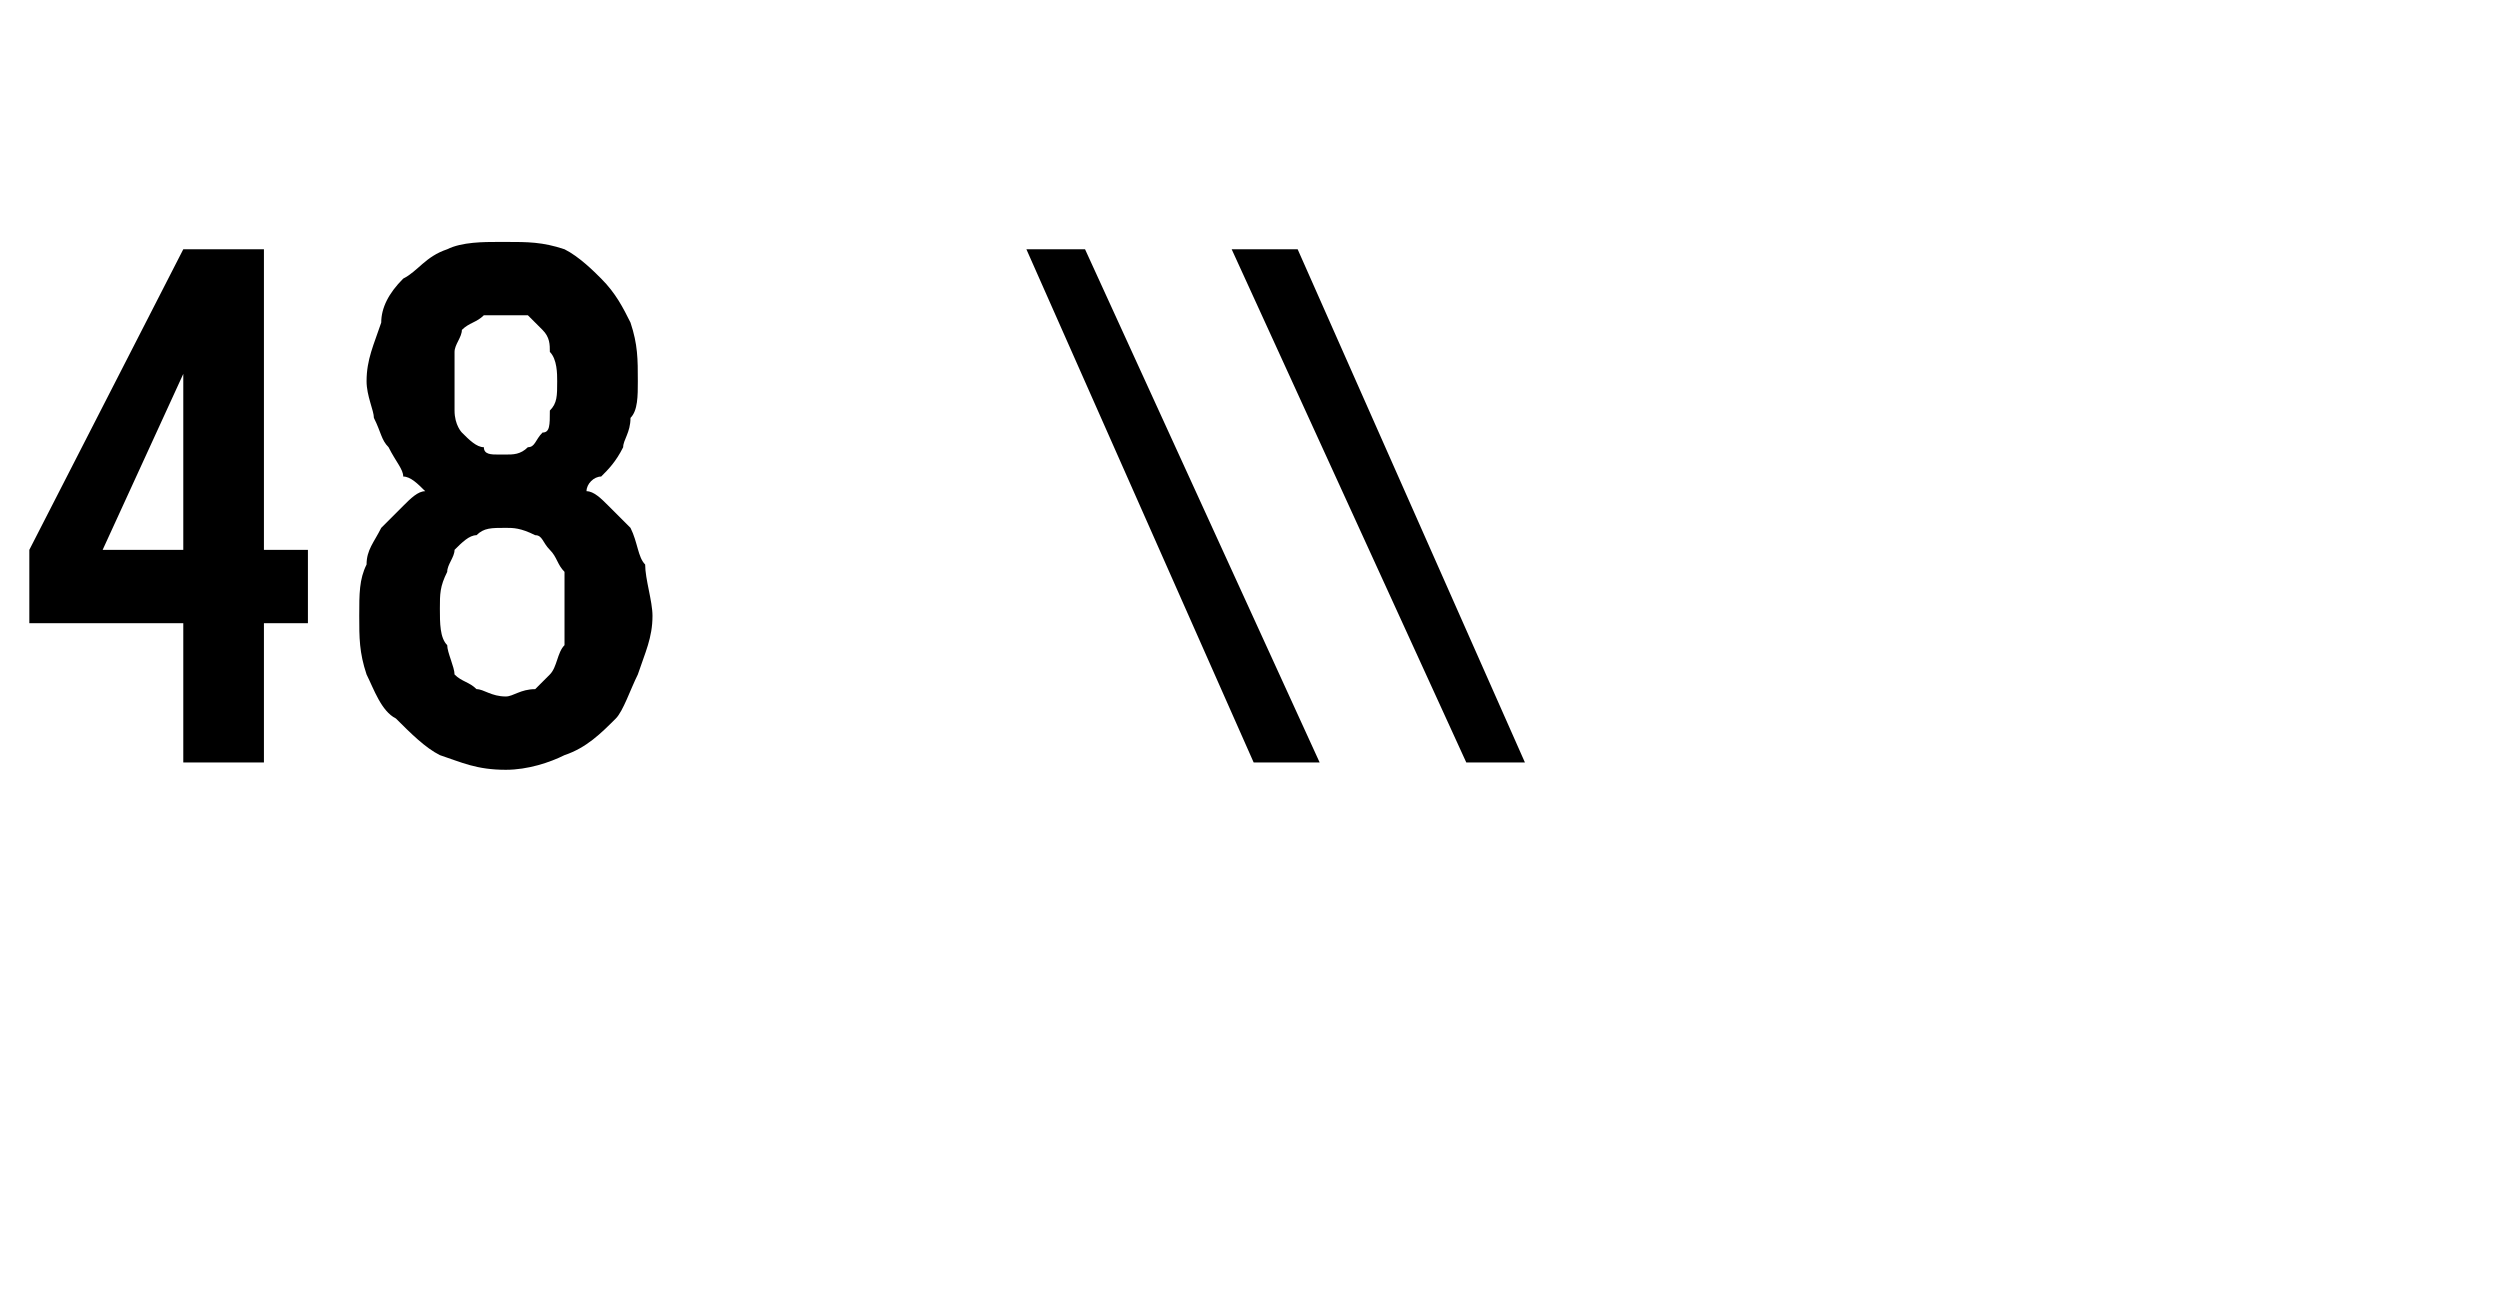<?xml version="1.0" standalone="no"?>
<!DOCTYPE svg PUBLIC "-//W3C//DTD SVG 1.1//EN" "http://www.w3.org/Graphics/SVG/1.1/DTD/svg11.dtd">
<svg xmlns="http://www.w3.org/2000/svg" version="1.1" width="34.1px" height="17.7px" viewBox="0 -3 34.1 17.7" style="top:-3px">
  <desc>48 \\</desc>
  <defs/>
  <g id="Polygon398410">
    <path d="M 2.5 7.4 L 3.6 7.4 L 3.6 5.5 L 4.2 5.5 L 4.2 4.5 L 3.6 4.5 L 3.6 0.4 L 2.5 0.4 L 0.4 4.5 L 0.4 5.5 L 2.5 5.5 L 2.5 7.4 Z M 1.4 4.5 L 2.5 2.1 L 2.5 4.5 L 1.4 4.5 Z M 6.9 7.5 C 6.9 7.5 6.9 7.5 6.9 7.5 C 7.2 7.5 7.5 7.4 7.7 7.3 C 8 7.2 8.2 7 8.4 6.8 C 8.5 6.7 8.6 6.4 8.7 6.2 C 8.8 5.9 8.9 5.7 8.9 5.4 C 8.9 5.2 8.8 4.9 8.8 4.7 C 8.7 4.6 8.7 4.4 8.6 4.2 C 8.5 4.1 8.4 4 8.3 3.9 C 8.2 3.8 8.1 3.7 8 3.7 C 8 3.6 8.1 3.5 8.2 3.5 C 8.3 3.4 8.4 3.3 8.5 3.1 C 8.5 3 8.6 2.9 8.6 2.7 C 8.7 2.6 8.7 2.4 8.7 2.2 C 8.7 1.9 8.7 1.7 8.6 1.4 C 8.5 1.2 8.4 1 8.2 0.8 C 8.1 0.7 7.9 0.5 7.7 0.4 C 7.4 0.3 7.2 0.3 6.9 0.3 C 6.9 0.3 6.8 0.3 6.8 0.3 C 6.6 0.3 6.3 0.3 6.1 0.4 C 5.8 0.5 5.7 0.7 5.5 0.8 C 5.3 1 5.2 1.2 5.2 1.4 C 5.1 1.7 5 1.9 5 2.2 C 5 2.4 5.1 2.6 5.1 2.7 C 5.2 2.9 5.2 3 5.3 3.1 C 5.4 3.3 5.5 3.4 5.5 3.5 C 5.6 3.5 5.7 3.6 5.8 3.7 C 5.7 3.7 5.6 3.8 5.5 3.9 C 5.4 4 5.3 4.1 5.2 4.2 C 5.1 4.4 5 4.5 5 4.7 C 4.9 4.9 4.9 5.1 4.9 5.4 C 4.9 5.7 4.9 5.9 5 6.2 C 5.1 6.4 5.2 6.7 5.4 6.8 C 5.6 7 5.8 7.2 6 7.3 C 6.3 7.4 6.5 7.5 6.9 7.5 Z M 6.9 6.5 C 6.9 6.5 6.9 6.5 6.9 6.5 C 6.7 6.5 6.6 6.4 6.5 6.4 C 6.4 6.3 6.3 6.3 6.2 6.2 C 6.2 6.1 6.1 5.9 6.1 5.8 C 6 5.7 6 5.5 6 5.3 C 6 5.1 6 5 6.1 4.8 C 6.1 4.7 6.2 4.6 6.2 4.5 C 6.3 4.4 6.4 4.3 6.5 4.3 C 6.6 4.2 6.7 4.2 6.9 4.2 C 6.9 4.2 6.9 4.2 6.9 4.2 C 7 4.2 7.1 4.2 7.3 4.3 C 7.4 4.3 7.4 4.4 7.5 4.5 C 7.6 4.6 7.6 4.7 7.7 4.8 C 7.7 5 7.7 5.1 7.7 5.3 C 7.7 5.5 7.7 5.7 7.7 5.8 C 7.6 5.9 7.6 6.1 7.5 6.2 C 7.4 6.3 7.4 6.3 7.3 6.4 C 7.1 6.4 7 6.5 6.9 6.5 Z M 6.9 3.2 C 6.9 3.2 6.8 3.2 6.8 3.2 C 6.7 3.2 6.6 3.2 6.6 3.1 C 6.5 3.1 6.4 3 6.3 2.9 C 6.3 2.9 6.2 2.8 6.2 2.6 C 6.2 2.5 6.2 2.4 6.2 2.2 C 6.2 2.1 6.2 1.9 6.2 1.8 C 6.2 1.7 6.3 1.6 6.3 1.5 C 6.4 1.4 6.5 1.4 6.6 1.3 C 6.6 1.3 6.7 1.3 6.8 1.3 C 6.8 1.3 6.9 1.3 6.9 1.3 C 7 1.3 7.1 1.3 7.2 1.3 C 7.3 1.4 7.3 1.4 7.4 1.5 C 7.5 1.6 7.5 1.7 7.5 1.8 C 7.6 1.9 7.6 2.1 7.6 2.2 C 7.6 2.4 7.6 2.5 7.5 2.6 C 7.5 2.8 7.5 2.9 7.4 2.9 C 7.3 3 7.3 3.1 7.2 3.1 C 7.1 3.2 7 3.2 6.9 3.2 Z M 17.1 7.4 L 18 7.4 L 14.8 0.4 L 14 0.4 L 17.1 7.4 Z M 20 7.4 L 20.8 7.4 L 17.7 0.4 L 16.8 0.4 L 20 7.4 Z " stroke="none" fill="#000"/>
  </g>
</svg>
